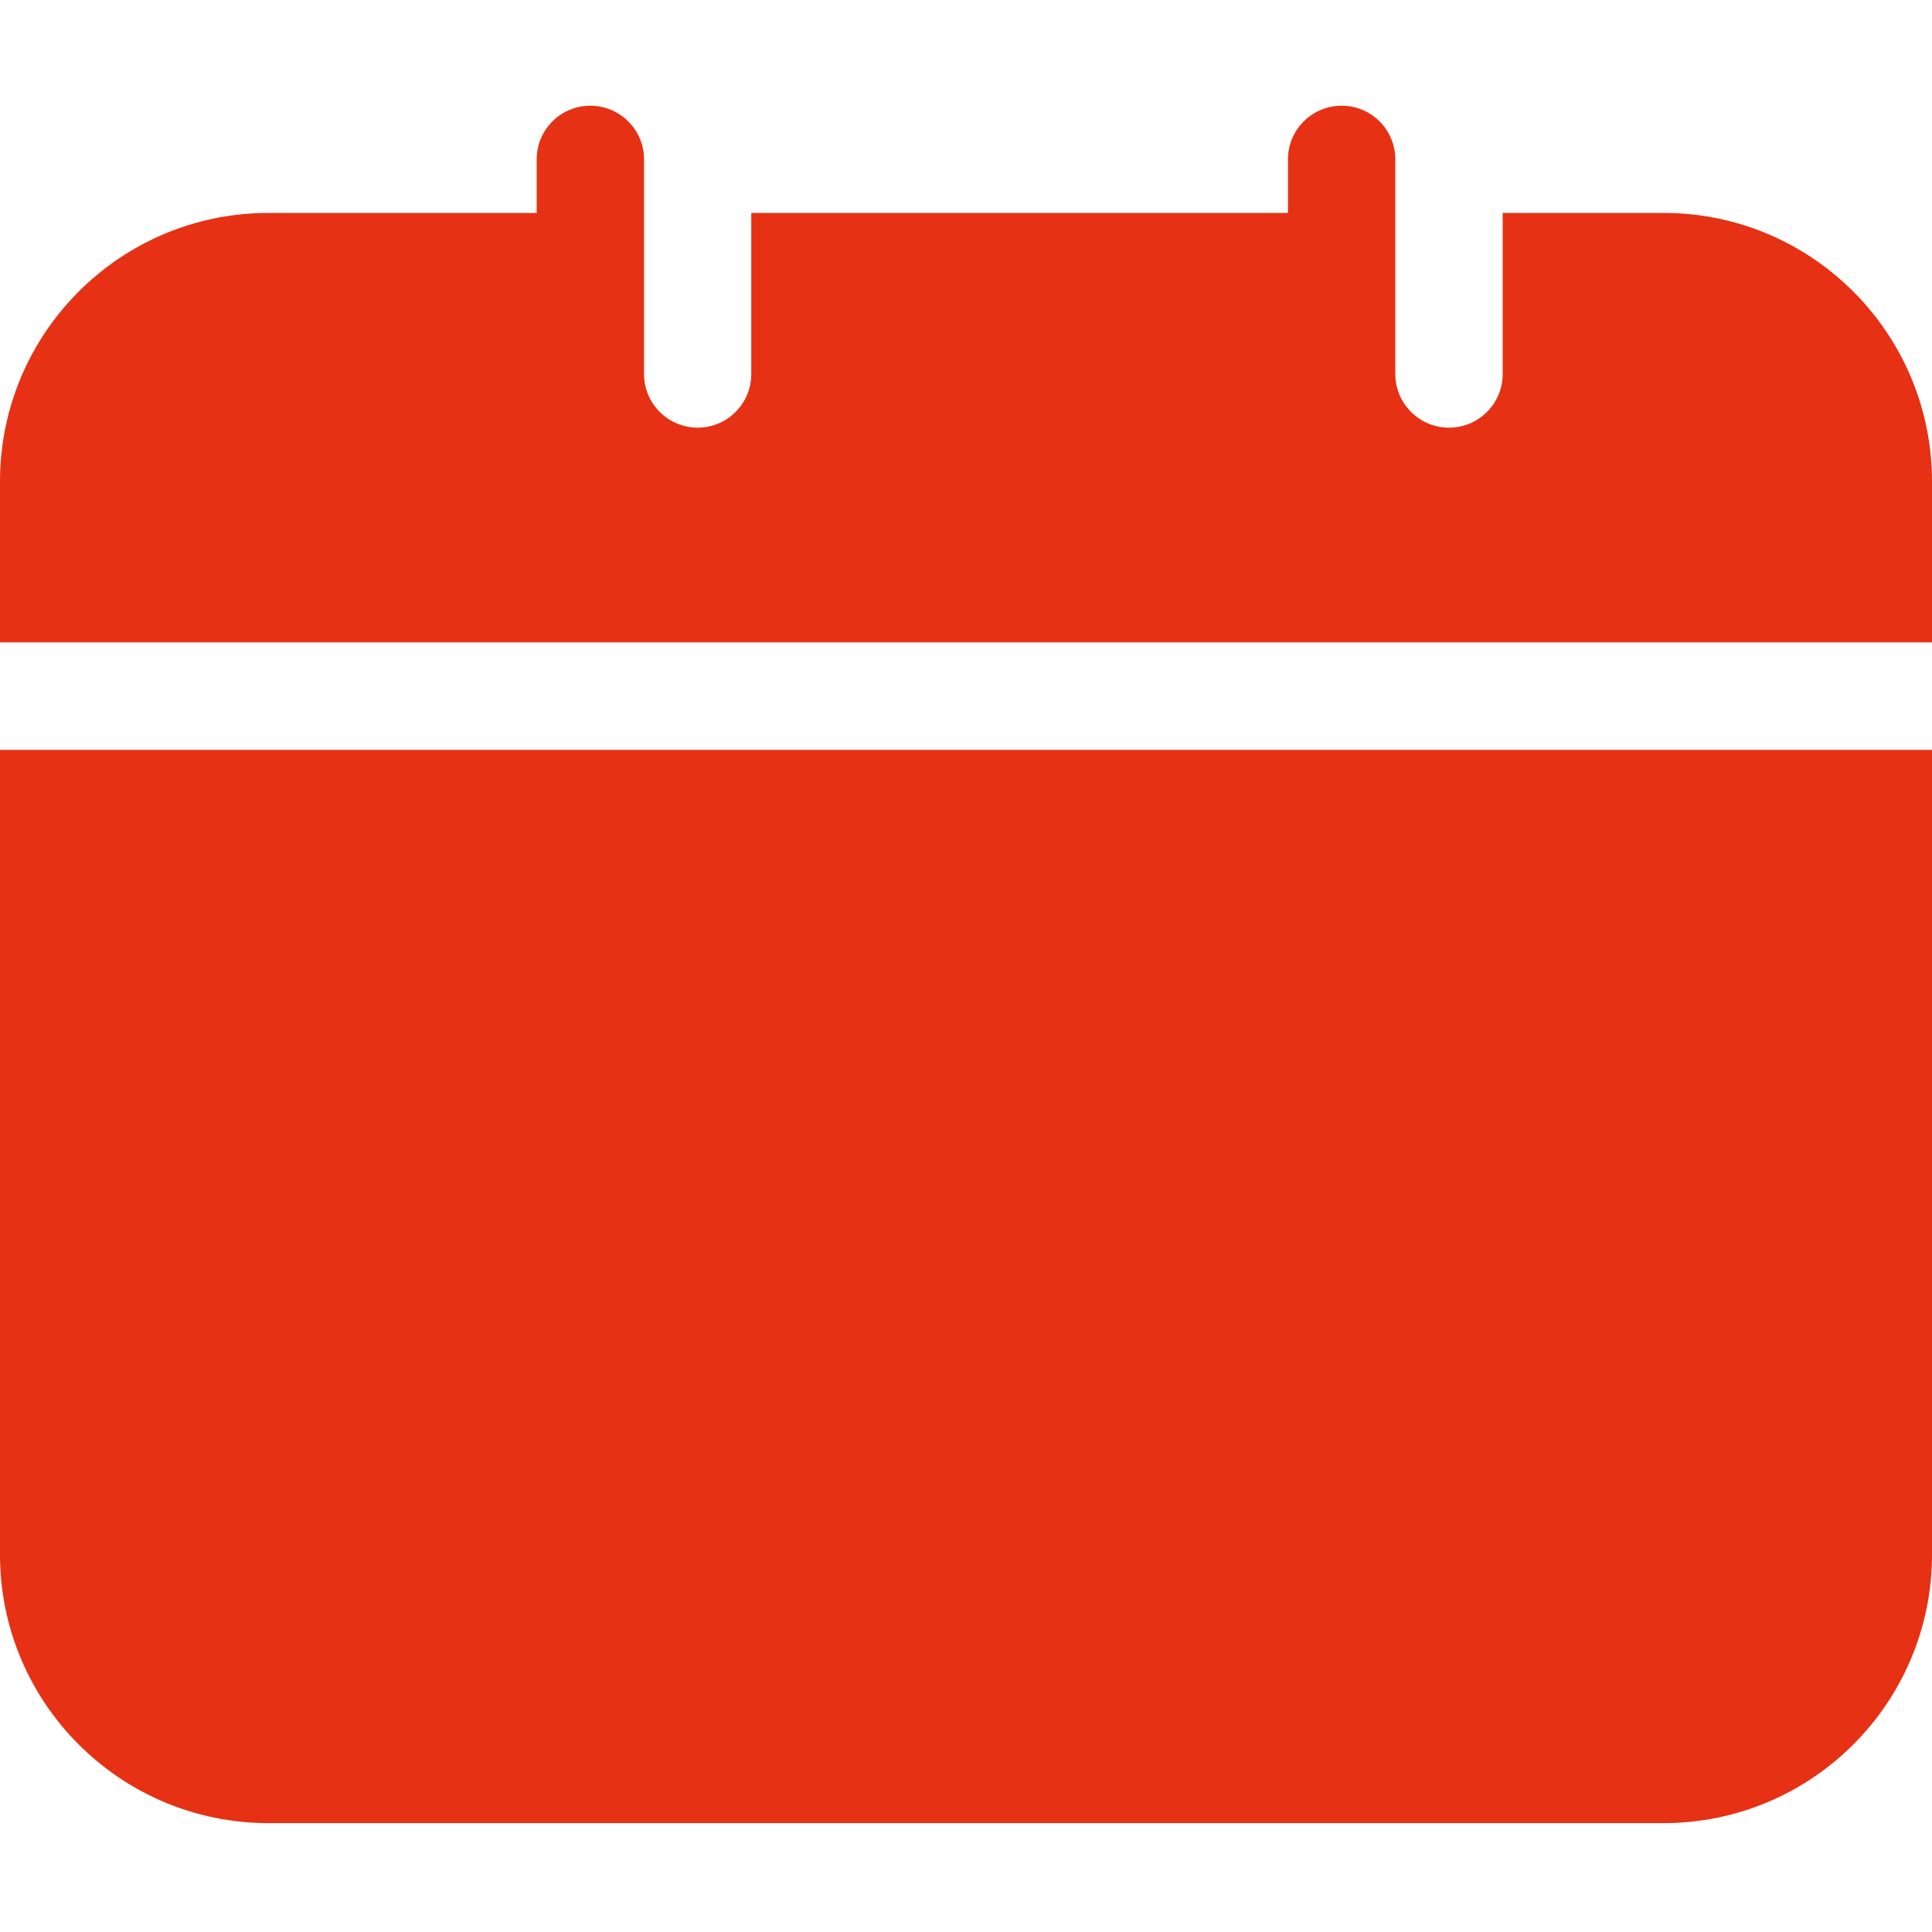<?xml version="1.0" encoding="UTF-8"?> <svg xmlns="http://www.w3.org/2000/svg" width="14" height="14" viewBox="0 0 14 14" fill="none"> <g clip-path="url(#clip0_1997_1021)"> <path d="M0 11.267C0.001 12.34 0.871 13.21 1.944 13.211H12.056C13.129 13.21 13.999 12.34 14 11.267V5.434H0V11.267Z" fill="#E63114"></path> <path d="M12.056 1.543H10.889V2.71C10.889 2.925 10.715 3.099 10.5 3.099C10.285 3.099 10.111 2.925 10.111 2.71V1.155C10.111 0.94 9.937 0.766 9.722 0.766C9.508 0.766 9.333 0.94 9.333 1.155V1.543H5.444V2.71C5.444 2.925 5.27 3.099 5.056 3.099C4.841 3.099 4.667 2.925 4.667 2.71V1.155C4.667 0.94 4.492 0.766 4.278 0.766C4.063 0.766 3.889 0.94 3.889 1.155V1.543H1.944C0.871 1.544 0.001 2.414 0 3.488V4.655H14V3.488C13.999 2.414 13.129 1.544 12.056 1.543Z" fill="#E63114"></path> </g> <defs> <clipPath id="clip0_1997_1021"> <rect width="14" height="14" fill="white"></rect> </clipPath> </defs> </svg> 